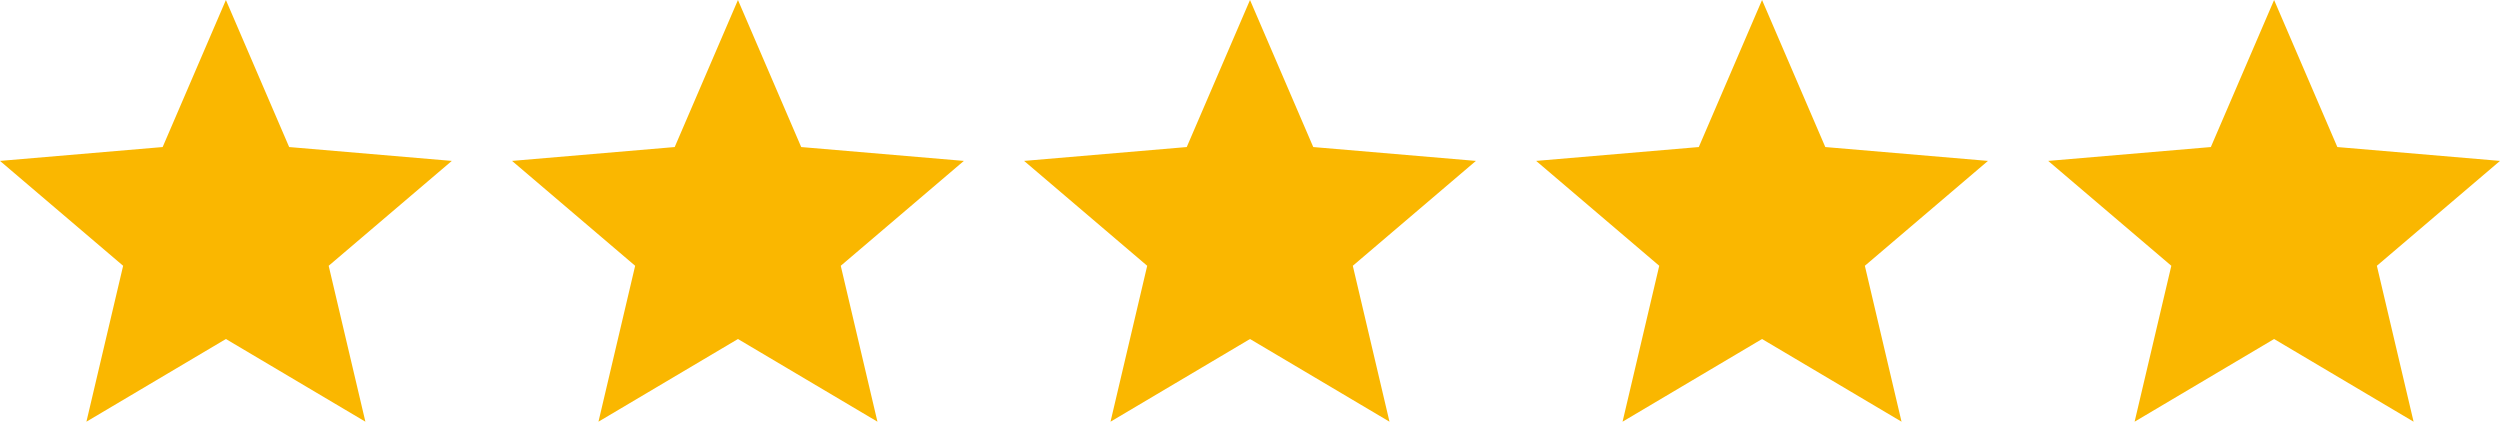 <svg width="83" height="14" viewBox="0 0 83 14" fill="none" xmlns="http://www.w3.org/2000/svg">
<path d="M2.869 14L4.088 8.824L0 5.342L5.4 4.882L7.5 0L9.6 4.882L15 5.342L10.912 8.824L12.131 14L7.5 11.255L2.869 14Z" fill="#FAB700"/>
<path d="M19.869 14L21.087 8.824L17 5.342L22.4 4.882L24.5 0L26.6 4.882L32 5.342L27.913 8.824L29.131 14L24.5 11.255L19.869 14Z" fill="#FAB700"/>
<path d="M36.869 14L38.087 8.824L34 5.342L39.4 4.882L41.5 0L43.6 4.882L49 5.342L44.913 8.824L46.131 14L41.5 11.255L36.869 14Z" fill="#FAB700"/>
<path d="M53.869 14L55.087 8.824L51 5.342L56.4 4.882L58.5 0L60.6 4.882L66 5.342L61.913 8.824L63.131 14L58.5 11.255L53.869 14Z" fill="#FAB700"/>
<path d="M70.869 14L72.088 8.824L68 5.342L73.4 4.882L75.5 0L77.6 4.882L83 5.342L78.912 8.824L80.131 14L75.5 11.255L70.869 14Z" fill="#FAB700"/>
</svg>
